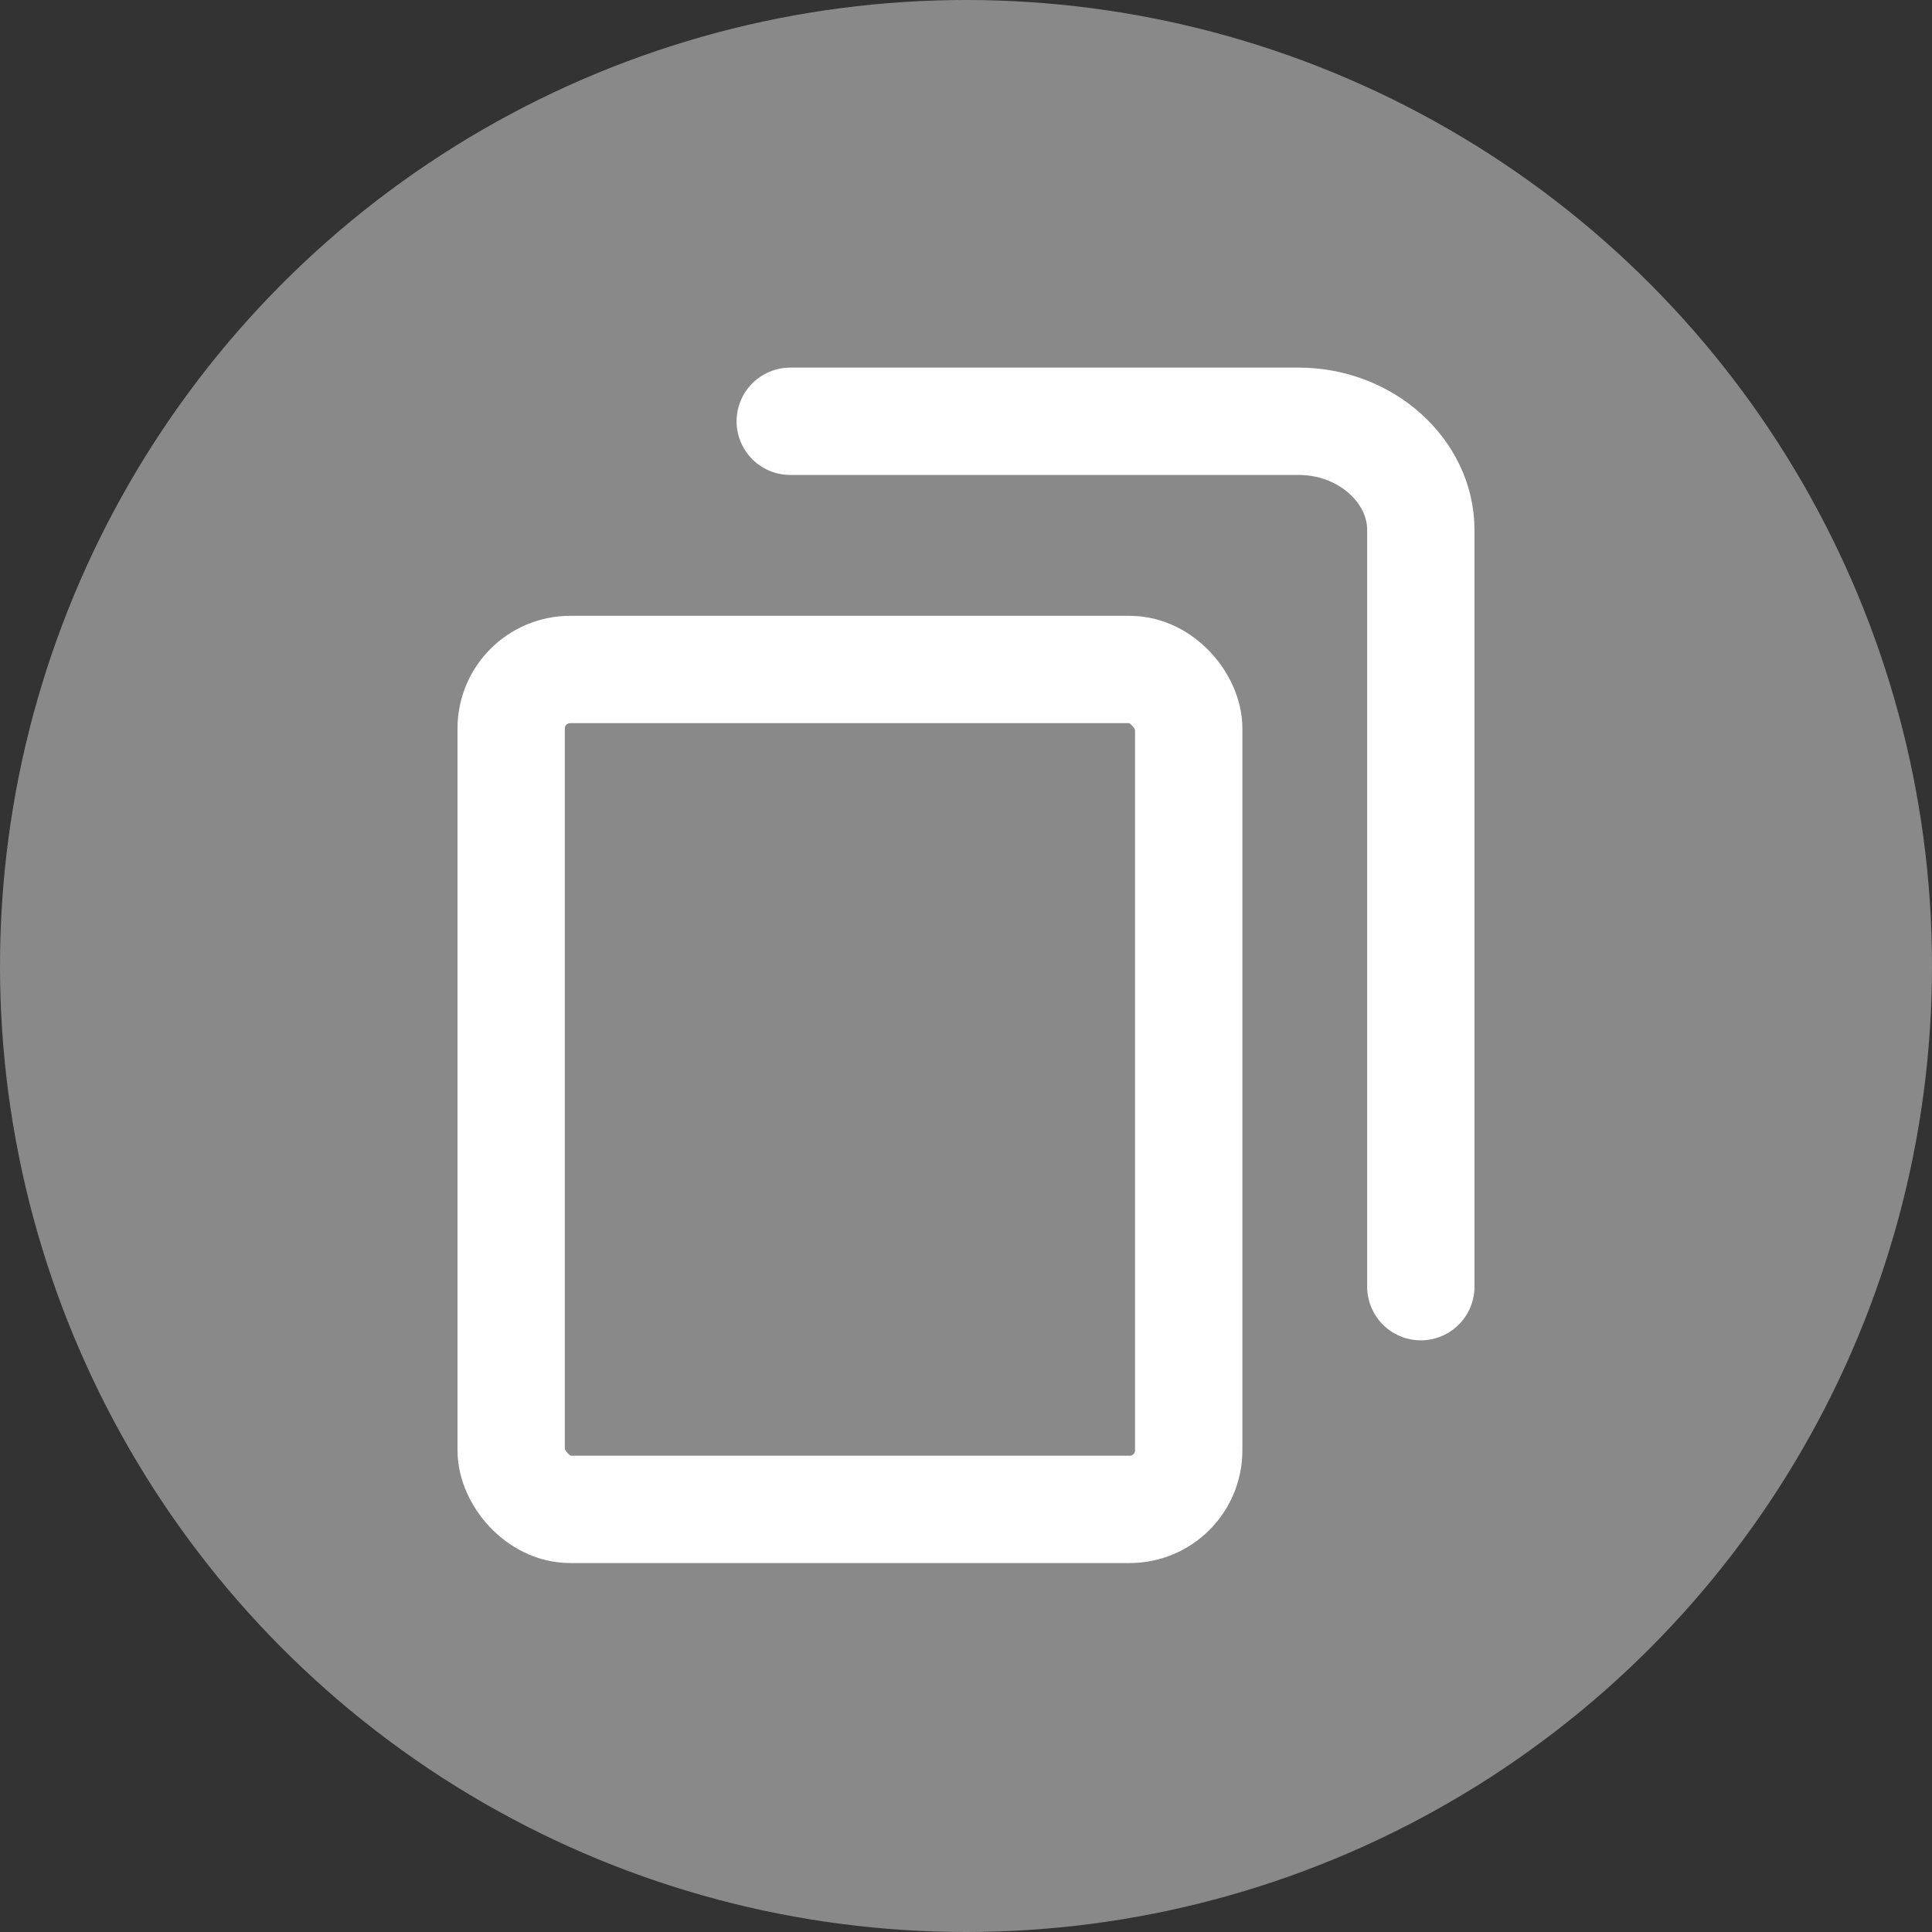 <?xml version="1.0" encoding="UTF-8"?>
<svg id="_レイヤー_1" data-name="レイヤー_1" xmlns="http://www.w3.org/2000/svg" version="1.1" viewBox="0 0 144 144">
  <rect x="0" y="0" width="144" height="144" fill="#333333" stroke="none"/>
  <!-- Generator: Adobe Illustrator 29.5.0, SVG Export Plug-In . SVG Version: 2.1.0 Build 137)  -->
  <defs>
    <style>
      .st0, .st1 {
        fill: none;
        stroke: #fff;
        stroke-miterlimit: 10;
        stroke-width: 8px;
      }

      .st1 {
        stroke-linecap: round;
      }

      .st2 {
        fill: #898989;
      }
    </style>
  </defs>
  <circle class="st2" cx="72" cy="72" r="72"/>
  <g>
    <rect class="st0" x="38.1" y="49.9" width="50.5" height="62.6" rx="4.4" ry="4.4"/>
    <path class="st1" d="M58.9,31.4h37.9c5,0,9.1,3.7,9.1,8.1v56.4"/>
  </g>
</svg>